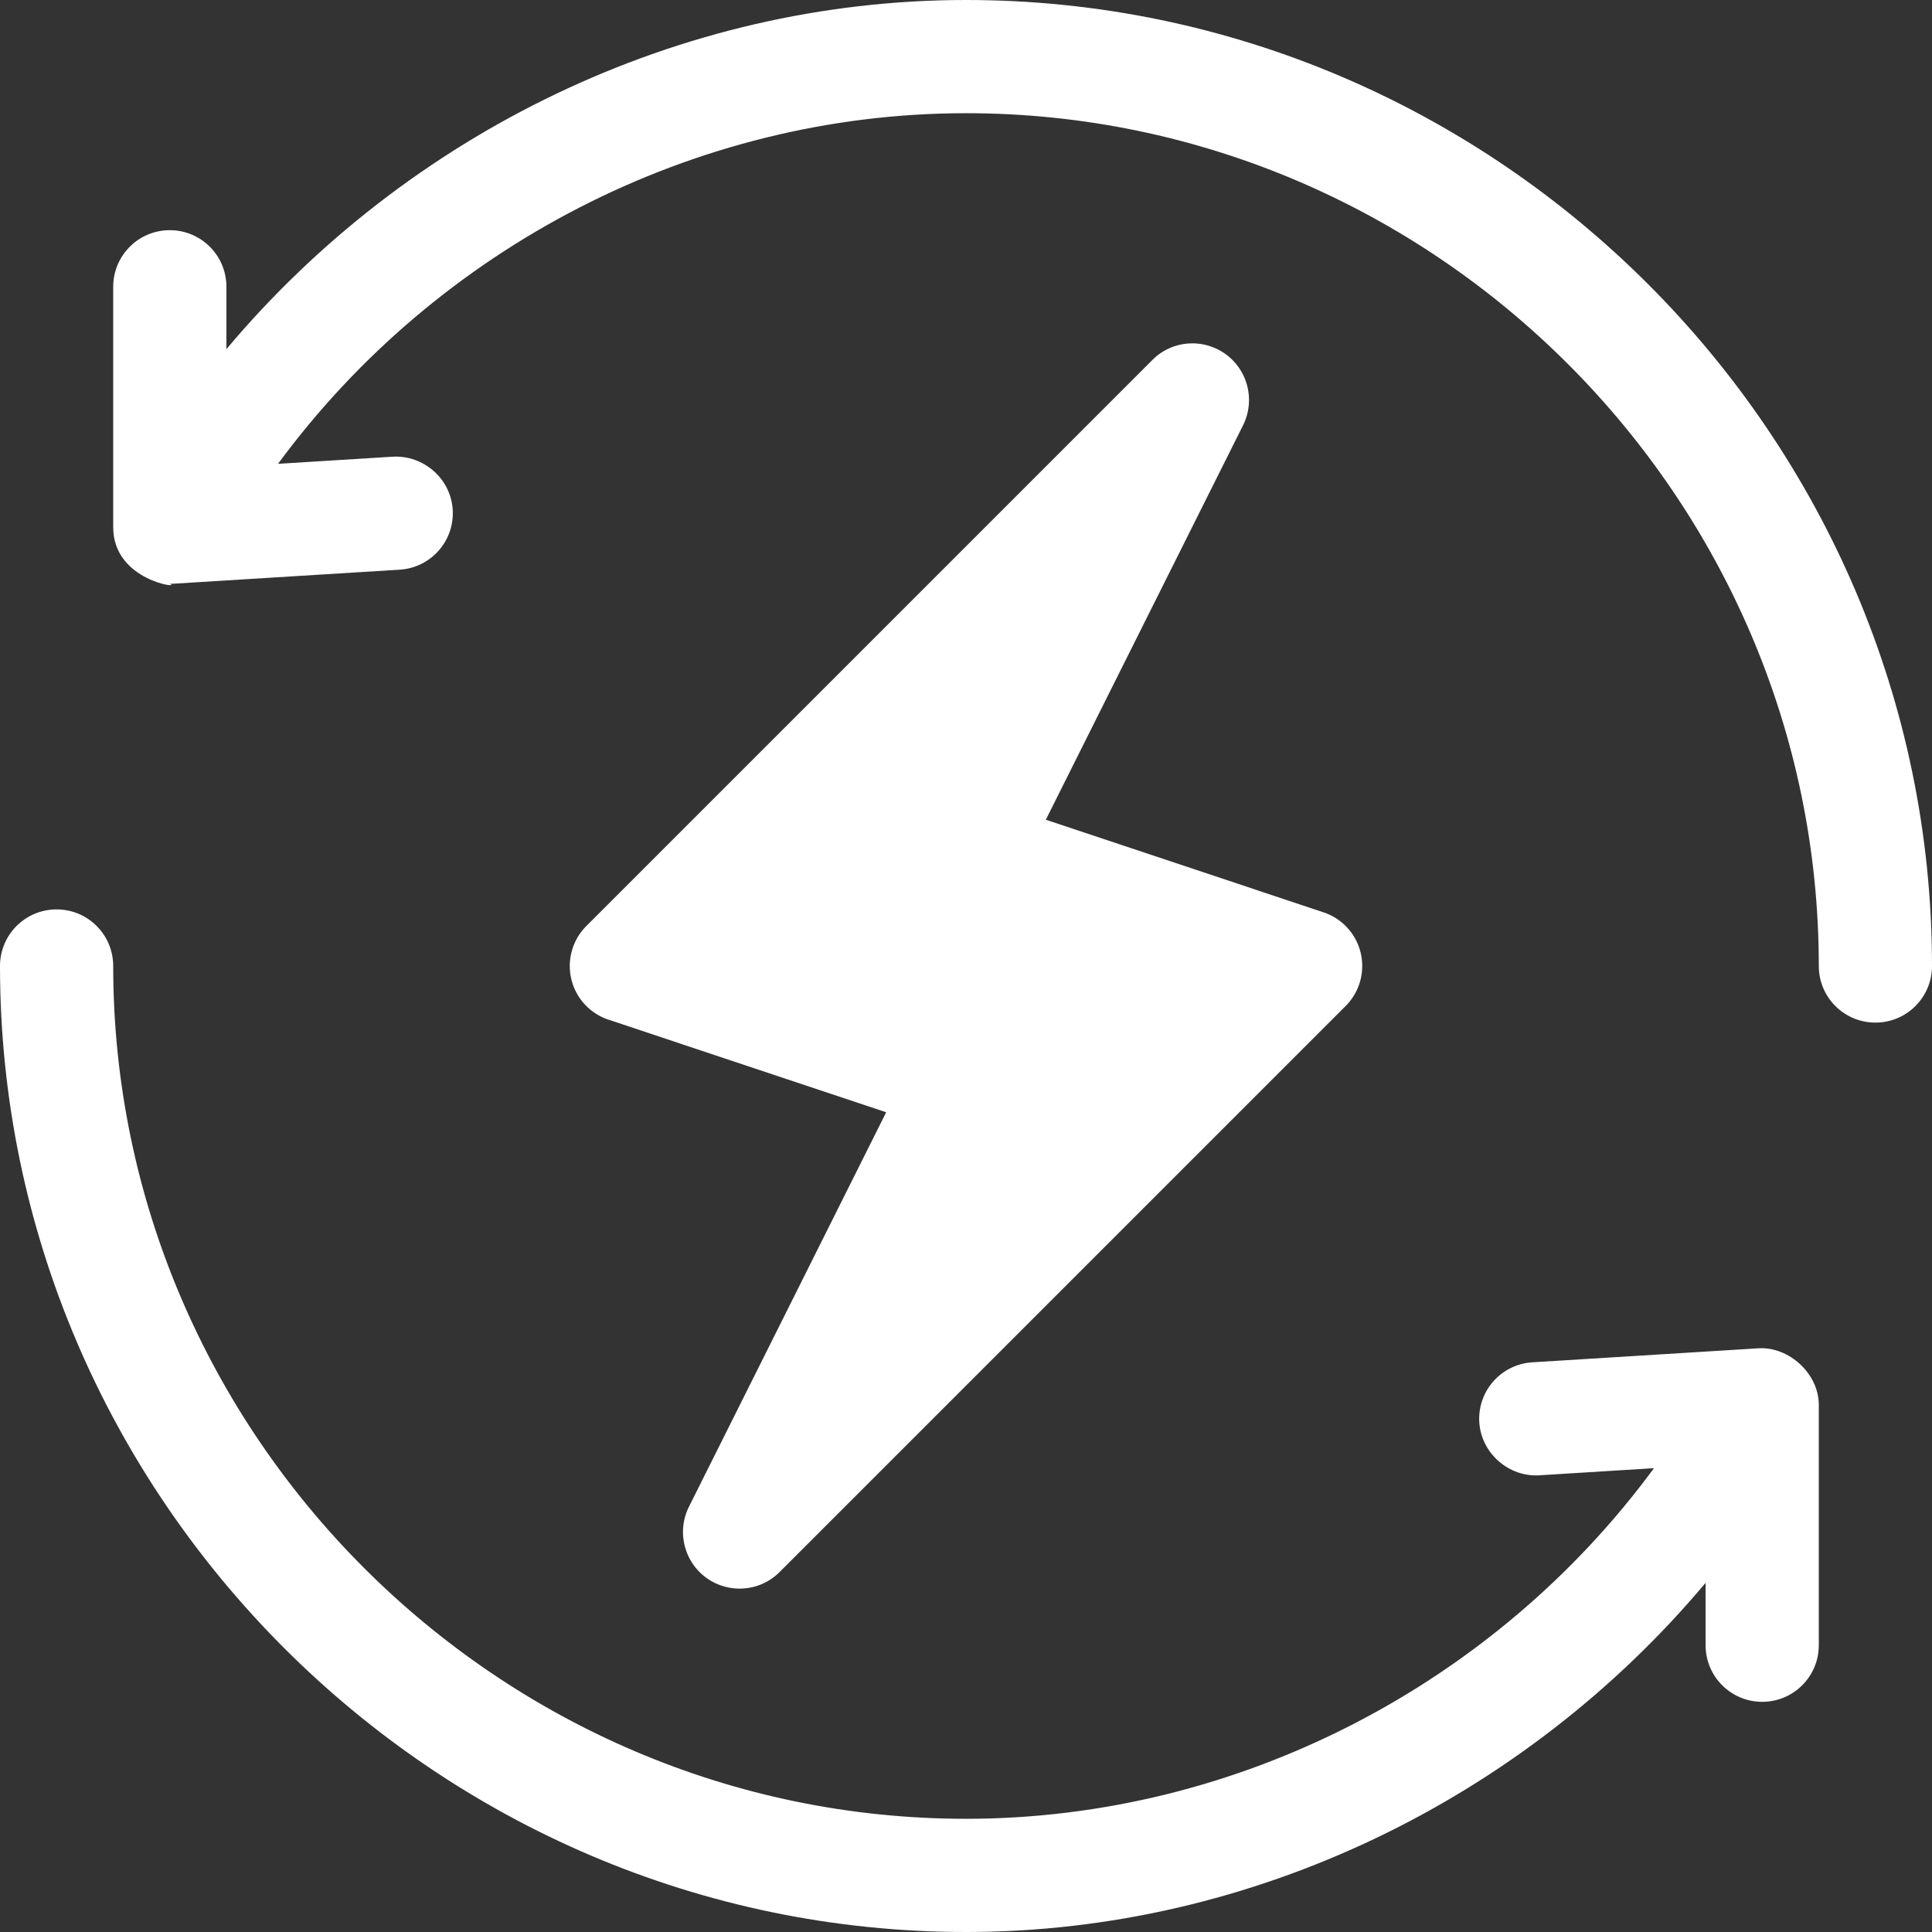 <svg xmlns="http://www.w3.org/2000/svg" version="1.1" xmlns:xlink="http://www.w3.org/1999/xlink" xmlns:svgjs="http://svgjs.com/svgjs" width="512" height="512" x="0" y="0" viewBox="0 0 512 512" style="enable-background:new 0 0 512 512" xml:space="preserve" class=""><rect x="0" y="0" width="512" height="512" fill="#333333" stroke="none"/><g><path d="M360.605 252.558a14.982 14.982 0 0 0-9.858-10.781l-73.594-24.536 52.266-104.531c3.281-6.577 1.318-14.575-4.644-18.882-5.991-4.292-14.194-3.647-19.38 1.567l-150 150a15.015 15.015 0 0 0-3.999 14.048 14.982 14.982 0 0 0 9.858 10.781l73.594 24.536-52.266 104.531c-3.281 6.577-1.318 14.575 4.644 18.882 5.971 4.279 14.158 3.653 19.38-1.567l150-150a15.015 15.015 0 0 0 3.999-14.048z" fill="#ffffff" data-original="#000000"></path><path d="M256 0C179.87 0 107.961 35.406 60 92.529V76c0-8.291-6.709-15-15-15s-15 6.709-15 15v63.721c0 14.315 18.49 16.364 15 15 .308 0 .615-.015.923-.029l60-3.721c8.276-.513 14.561-7.632 14.048-15.894-.513-8.262-7.734-14.487-15.894-14.048l-30.394 1.89C115.783 65.651 183.9 30 256 30c124.072 0 226 101.928 226 226 0 8.291 6.709 15 15 15s15-6.709 15-15C512 115.39 396.61 0 256 0zM466.077 357.308l-60 3.721c-8.276.513-14.561 7.632-14.048 15.894s7.896 14.561 15.894 14.048l30.394-1.89C396.217 446.349 328.1 482 256 482 131.928 482 30 380.072 30 256c0-8.291-6.709-15-15-15s-15 6.709-15 15c0 140.61 115.39 256 256 256 76.13 0 148.039-35.406 196-92.529V436c0 8.291 6.709 15 15 15s15-6.709 15-15v-63.721c0-8.24-7.901-15.423-15.923-14.971z" fill="#ffffff" data-original="#000000"></path></g></svg>